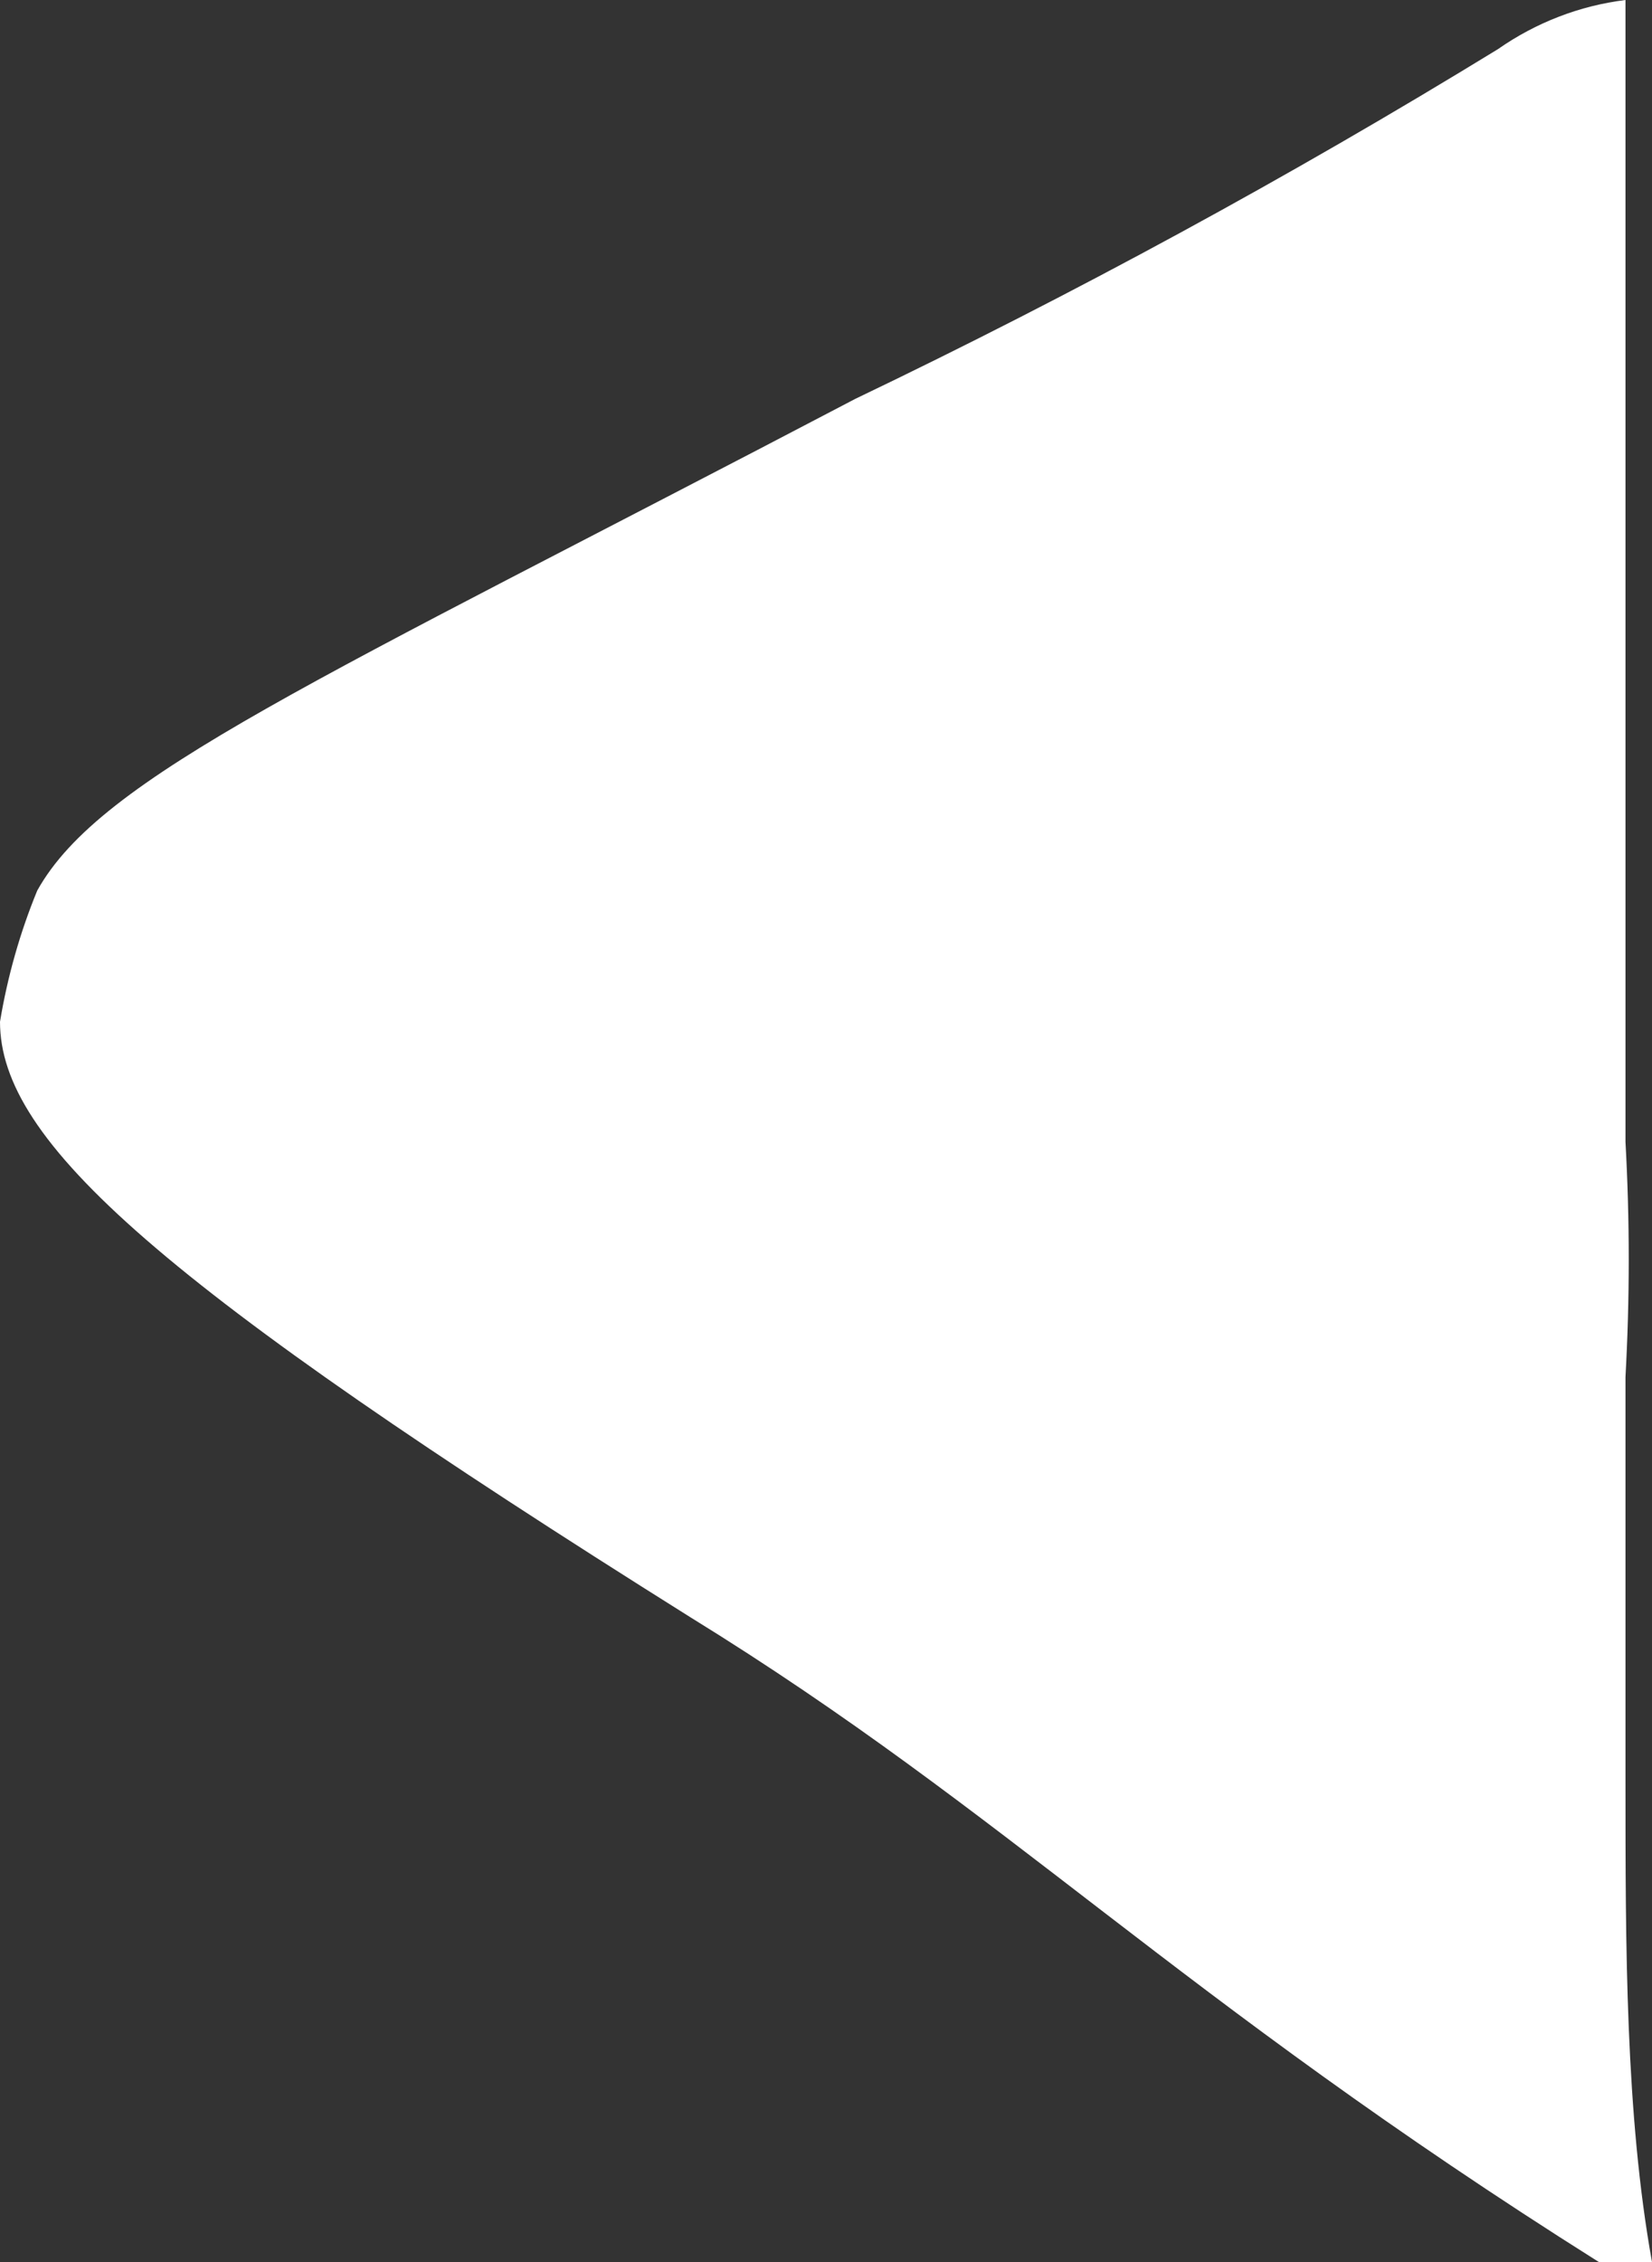 <?xml version="1.0" encoding="UTF-8"?> <svg xmlns="http://www.w3.org/2000/svg" width="19" height="26" viewBox="0 0 19 26" fill="none"><rect x="0" y="0" width="19" height="26" fill="#333333" stroke="none"/><path d="M7.942 18.59C1.833 14.759 0 13.126 0 11.744C0.086 11.227 0.229 10.721 0.428 10.237C1.161 8.918 3.604 7.85 9.836 4.585C12.364 3.374 14.832 2.033 17.228 0.565C17.666 0.259 18.169 0.065 18.695 -3.05176e-05C18.695 3.642 18.695 2.701 18.695 5.401V13.126C18.745 14.025 18.745 14.927 18.695 15.826C18.695 16.58 18.695 19.531 18.695 20.474C18.695 22.358 18.694 24.304 19 26H18.389C13.502 22.923 11.608 20.85 7.942 18.59Z" fill="white"></path></svg> 